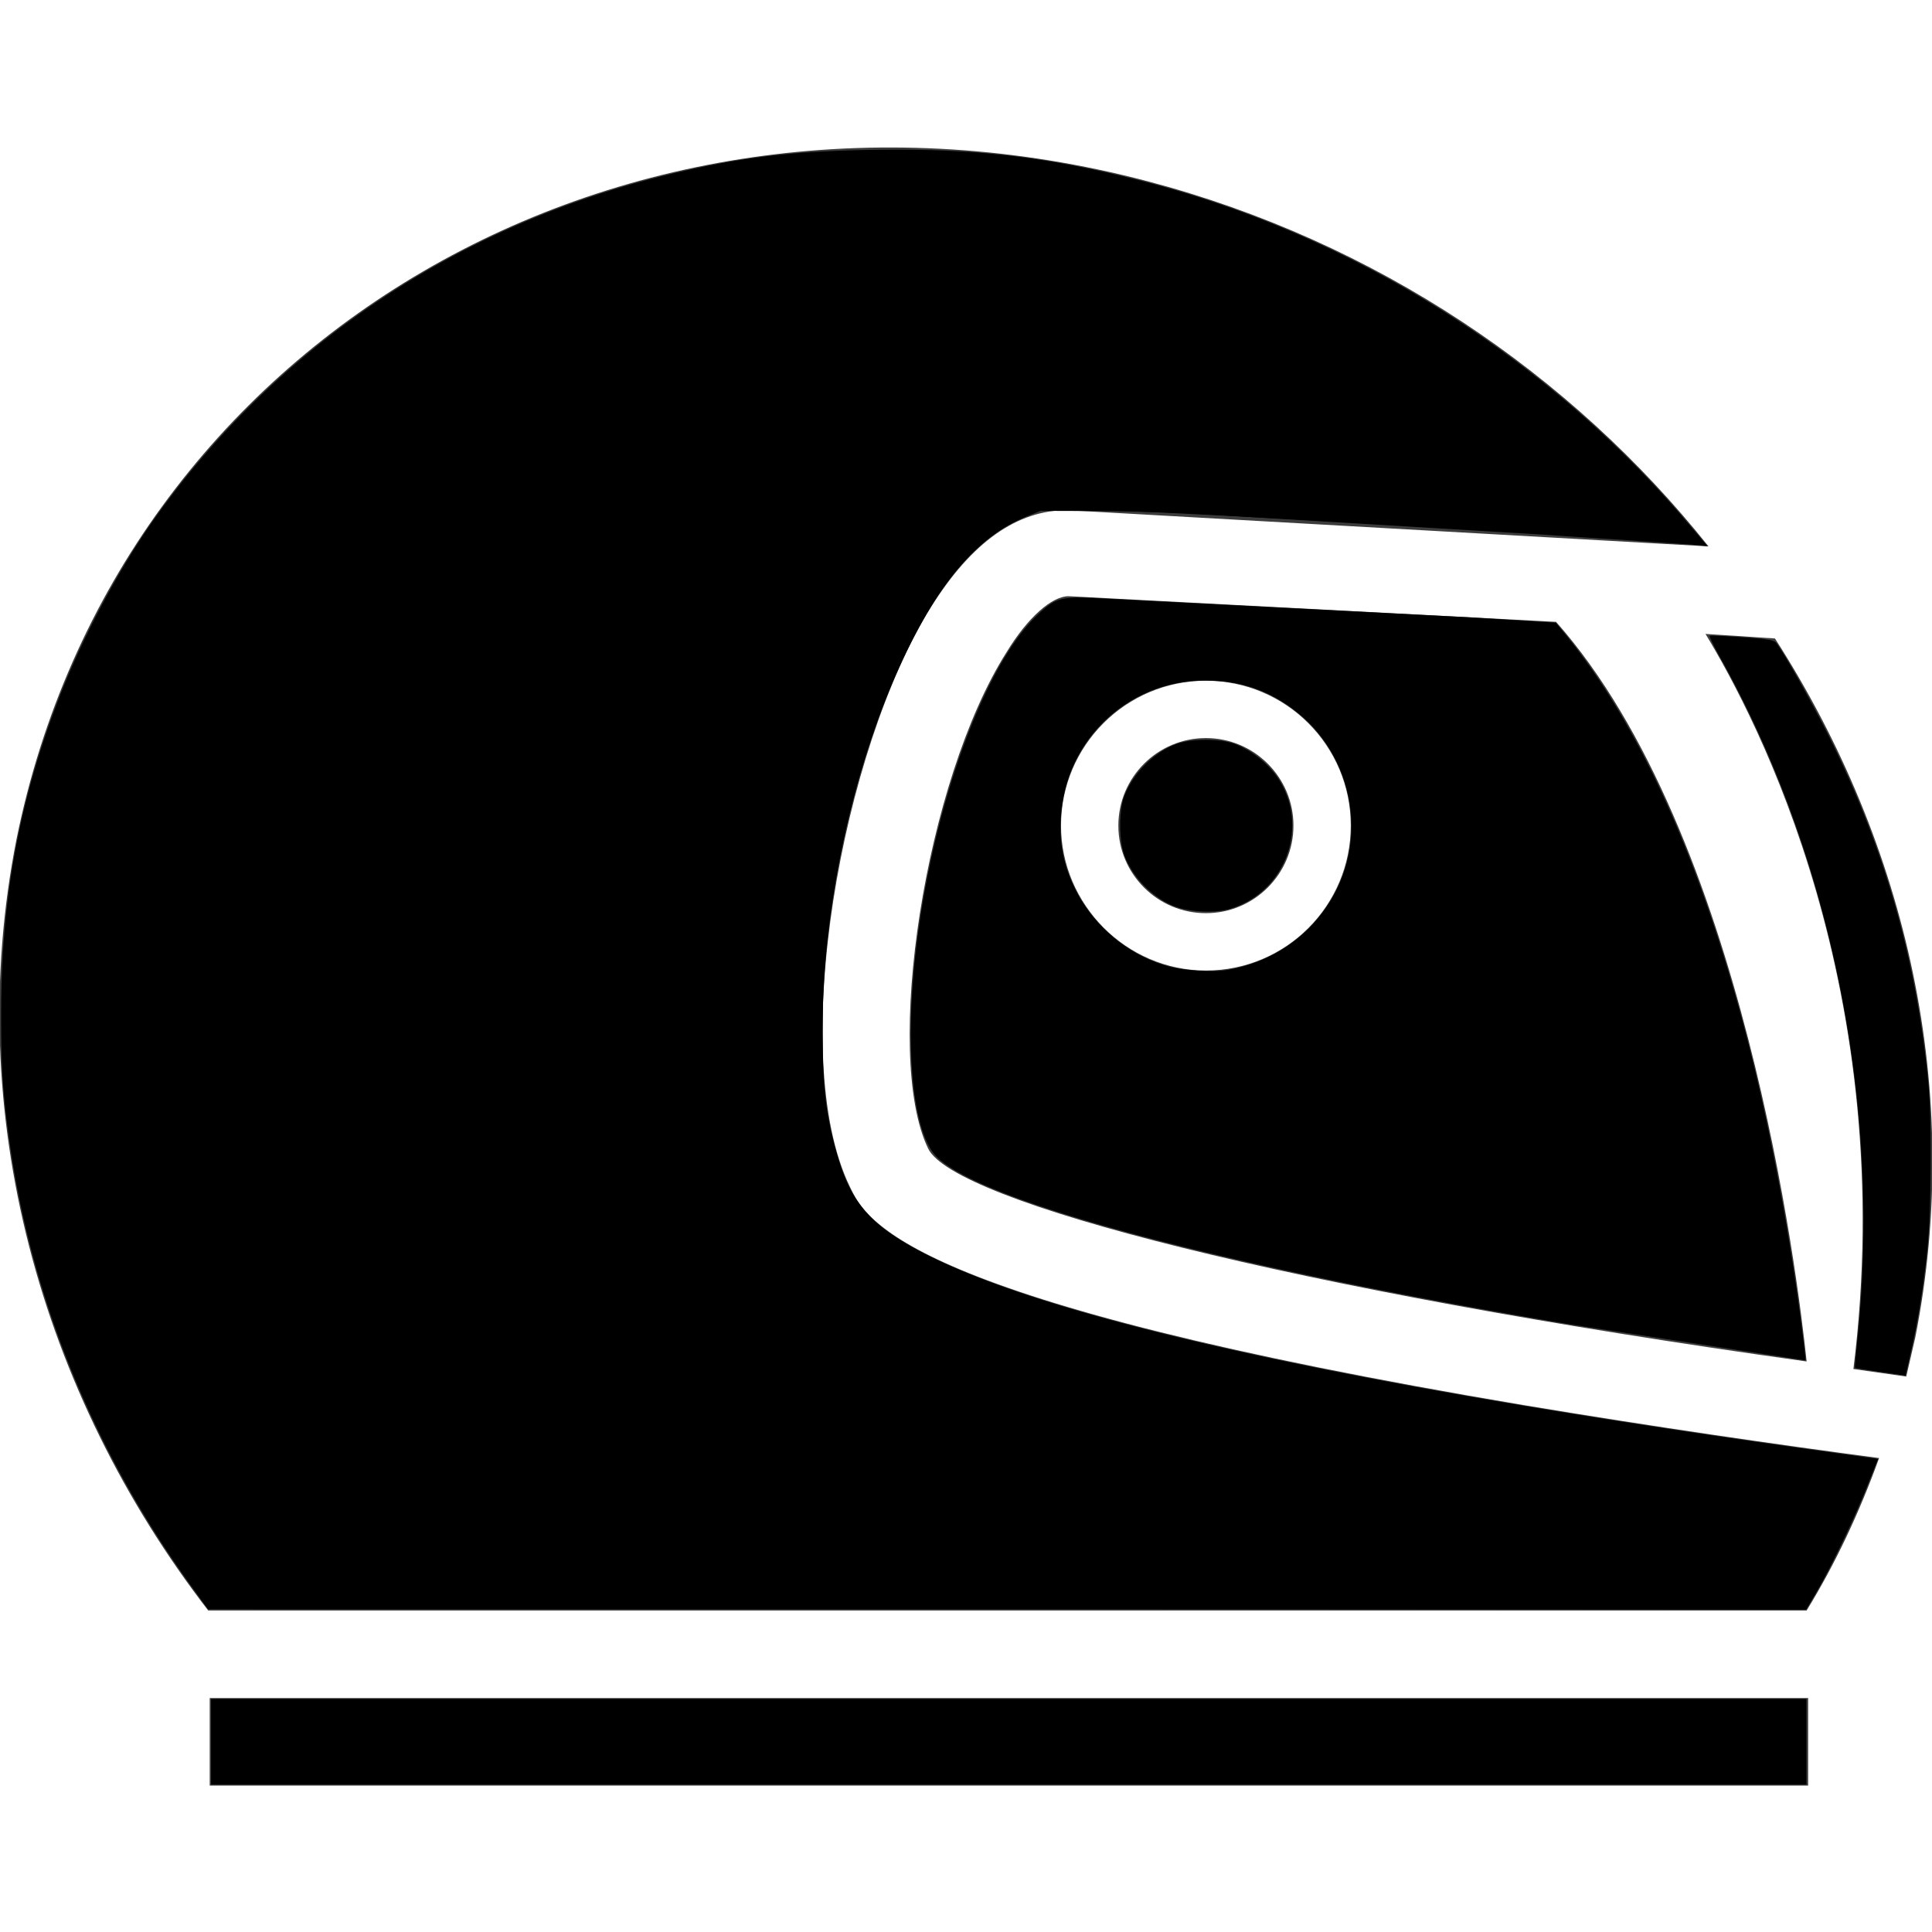 <svg xmlns="http://www.w3.org/2000/svg" viewBox="0 0 128 128" xmlns:v="https://vecta.io/nano"><path d="M5.2 90.7l-3.5.5-.6-2.6c-3.2-16.2.5-32.6 9.3-46.3L15 42c-3.4 5.6-12.9 23.7-9.8 48.7zm61.3-14.6c-1.7 3.5-23.8 9.3-58.2 14.1.6-5.7 4.2-35 16.6-49l32.3-1.7c1.1 0 2.7 1.4 4.1 3.7 5.4 8.5 8.2 26.7 5.2 32.9zm-8.8-21.4c0-5.3-4.3-9.6-9.6-9.6s-9.6 4.3-9.6 9.6 4.3 9.6 9.6 9.6 9.6-4.4 9.6-9.6zm69.2.9C120.2 22.5 86.7 2.9 52 12c-15.2 4-28.1 12.8-37.2 24.2l42.5-2.4c3.3 0 6.3 2.1 9 6.4 5.9 9.4 9.6 29.7 5.4 38.4-1.1 2.3-3.6 7.6-44.7 14.5-8.4 1.4-16.7 2.6-23.5 3.5 1.3 3.6 2.9 7 4.8 10.1h105.9c11.1-14.4 16.3-32.9 12.7-51.1zm-12.7 56.9H8.2v5.8h105.9v-5.8zM48.1 48.9c-3.2 0-5.8 2.6-5.8 5.8s2.6 5.8 5.8 5.8 5.8-2.6 5.8-5.8-2.6-5.8-5.8-5.8z" fill="#3c3c3c" transform="matrix(-1 0 0 1 127.994 0)"/><path d="M119.593 89.765c-.861-7.432-2.398-15.631-4.145-22.103-3.083-11.425-7.102-20.101-12.054-26.021l-.324-.388-5.847-.36-25.348-1.304c-1.71-.001-2.012.107-3.084 1.1-3.464 3.207-6.824 12.231-8.018 21.53-.881 6.862-.366 12.731 1.264 14.402 2.932 3.006 19.274 7.333 42.008 11.122l15.566 2.385c.014 0 .006-.163-.017-.363zM77.529 64.052c-3.398-.879-6.191-3.708-7.022-7.111-.518-2.124-.196-4.731.825-6.673a9.5 9.5 0 0 1 8.563-5.18c2.33 0 4.289.686 6.082 2.131 3.52 2.836 4.579 7.917 2.481 11.908-1.456 2.772-4.09 4.644-7.241 5.147-.888.142-2.703.033-3.689-.222zm3.88-3.818c3.856-1.082 5.461-5.692 3.1-8.907a6.42 6.42 0 0 0-2.569-1.99c-1.022-.422-3.04-.428-4.091-.011-1.455.577-2.744 1.878-3.346 3.38-.391.975-.381 3.028.02 4.037.582 1.464 1.887 2.765 3.325 3.314.96.366 2.597.448 3.56.178zm45.183 29.375c.474-2.09.812-4.169 1.084-6.673.281-2.59.323-8.693.078-11.216-.789-8.116-2.872-15.428-6.471-22.712-1.118-2.262-3.045-5.692-3.604-6.414-.143-.185-.563-.254-2.263-.376-1.148-.082-2.115-.121-2.149-.087s.299.708.74 1.498c7.353 13.155 10.675 29.746 9.045 45.177-.103.978-.173 1.794-.154 1.813s.78.143 1.691.275l1.657.241zm-6.314 15.991c.962-1.631 2.498-4.816 3.356-6.961l.792-1.979-4.451-.623c-33.224-4.647-53.261-9.294-60.582-14.049-2.103-1.366-3.121-2.76-3.888-5.325-.76-2.542-1.009-4.609-1.011-8.384-.003-8.59 2.192-18.321 5.745-25.46 2.362-4.747 4.762-7.394 7.811-8.616l.892-.358 3.563.011c1.96.006 4.869.082 6.466.17l23.423 1.403a440.23 440.23 0 0 0 5.014.331l4.937.342.78.083-1.328-1.566c-9.309-10.98-22.203-19.068-36.037-22.602-6.435-1.644-11.213-2.198-18.005-2.087-5.505.09-8.97.526-13.919 1.749C30.1 15.074 18.36 22.984 10.306 34.268c-2.324 3.256-4.701 7.677-6.264 11.65-2.73 6.94-3.949 13.43-3.966 21.113-.008 3.683.117 5.559.59 8.841 1.494 10.35 5.645 20.436 12.044 29.263l1.074 1.482 52.945.003 52.945.003z"/><path d="M120.447 105.196c1.335-2.353 3.987-8.247 3.797-8.438-.043-.043-1.874-.334-4.069-.646-31.915-4.542-50.126-8.566-58.861-13.007-2.858-1.453-4.238-2.7-5.176-4.676-.587-1.238-1.309-4.041-1.499-5.824-.181-1.694-.186-6.566-.009-8.671.931-11.098 4.943-22.412 9.623-27.135 1.275-1.287 2.322-2.011 3.805-2.63l1.019-.426 4.421.088c5.201.103 37.405 1.963 39.098 2.257.49.085.462.043-1.314-1.998-3.095-3.558-7.297-7.441-11.195-10.346-9.661-7.198-21.401-11.923-33.32-13.41-2.44-.304-12.288-.347-14.845-.064-16.223 1.794-31.043 10.055-40.501 22.578C5.719 40.394 1.766 50.069.603 59.315.028 63.886-.008 70.427.519 74.425c1.466 11.126 5.459 21.216 12.039 30.417l1.227 1.715 52.926.033 52.926.033zm-.766 10.202v-2.837h-52.85-52.849v2.837 2.837h52.849 52.849z"/></svg>